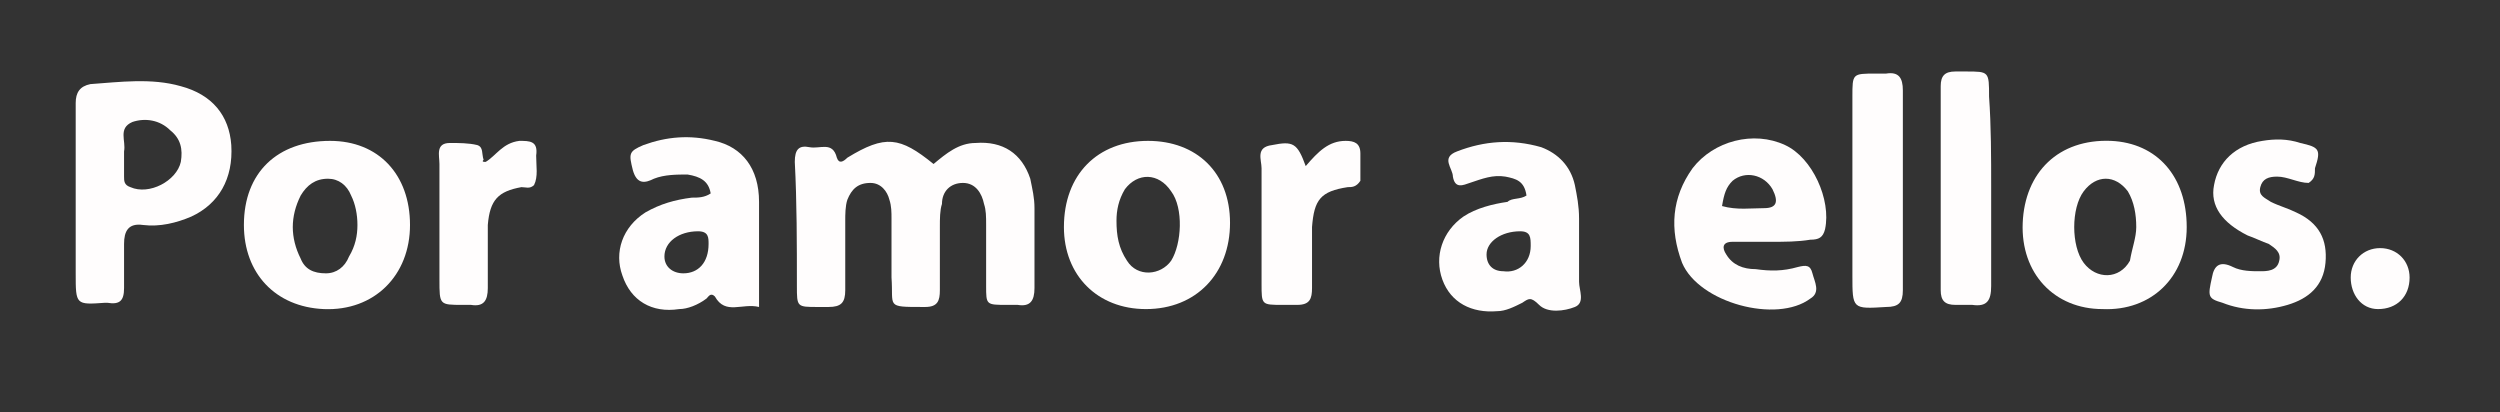 <?xml version="1.0" encoding="utf-8"?>
<!-- Generator: Adobe Illustrator 21.0.2, SVG Export Plug-In . SVG Version: 6.00 Build 0)  -->
<svg version="1.1" id="Capa_1" xmlns="http://www.w3.org/2000/svg" xmlns:xlink="http://www.w3.org/1999/xlink" x="0px" y="0px"
	 viewBox="0 0 118.9 19.6" style="enable-background:new 0 0 118.9 19.6;" xml:space="preserve">
<rect x="0" y="0" width="118.9" height="19.6" fill="#333333" stroke="none"/>
<style type="text/css">
	.st0{fill:#FFFDFD;}
</style>
<g>
	<path class="st0" d="M44.4,7.8c0.6-0.5,1.2-1,2-1c1.3-0.1,2.2,0.5,2.6,1.7c0.1,0.5,0.2,0.9,0.2,1.4c0,1.3,0,2.5,0,3.8
		c0,0.6-0.2,0.9-0.8,0.8c-0.2,0-0.4,0-0.5,0c-1,0-1,0-1-0.9c0-1,0-1.9,0-2.9c0-0.4,0-0.7-0.1-1c-0.1-0.5-0.4-1-1-1c-0.6,0-1,0.4-1,1
		c-0.1,0.3-0.1,0.7-0.1,1.1c0,1,0,2,0,3c0,0.5-0.1,0.8-0.7,0.8c0,0-0.1,0-0.1,0c-1.8,0-1.4,0-1.5-1.4c0-0.9,0-1.8,0-2.8
		c0-0.3,0-0.6-0.1-0.9c-0.1-0.4-0.4-0.8-0.9-0.8c-0.6,0-0.9,0.3-1.1,0.8c-0.1,0.3-0.1,0.7-0.1,1c0,1.1,0,2.2,0,3.3
		c0,0.6-0.2,0.8-0.8,0.8c-0.2,0-0.4,0-0.5,0c-1,0-1,0-1-1c0-2,0-4-0.1-5.9c0-0.6,0.2-0.8,0.7-0.7c0.5,0.1,1.1-0.3,1.3,0.5
		c0.1,0.3,0.3,0.2,0.5,0C42.1,6.4,42.8,6.5,44.4,7.8z"/>
	<path class="st0" d="M3.6,9.4c0-1.5,0-3,0-4.5c0-0.5,0.2-0.8,0.7-0.9c1.4-0.1,2.9-0.3,4.3,0.1c1.5,0.4,2.3,1.4,2.4,2.8
		c0.1,1.6-0.6,2.8-1.9,3.4c-0.7,0.3-1.5,0.5-2.3,0.4c-0.7-0.1-0.9,0.3-0.9,0.9c0,0.7,0,1.4,0,2.1c0,0.6-0.2,0.8-0.8,0.7
		c0,0-0.1,0-0.1,0c-1.4,0.1-1.4,0.1-1.4-1.4C3.6,11.9,3.6,10.6,3.6,9.4z M5.9,7.4C5.9,7.4,5.9,7.4,5.9,7.4c0,0.3,0,0.7,0,1
		c0,0.2,0,0.4,0.3,0.5c0.9,0.4,2.2-0.3,2.4-1.2c0.1-0.6,0-1.1-0.5-1.5C7.6,5.7,6.9,5.6,6.3,5.8C5.6,6.1,6,6.7,5.9,7.2
		C5.9,7.3,5.9,7.3,5.9,7.4z"/>
	<path class="st0" d="M104,10.8c0,2.4-1.7,4-4,3.9c-2.3,0-3.9-1.7-3.8-4.1c0.1-2.4,1.7-4,4.2-3.9C102.6,6.8,104,8.4,104,10.8z
		 M101.6,10.8c0-0.6-0.1-1.2-0.4-1.7c-0.6-0.8-1.5-0.8-2.1,0c-0.6,0.8-0.6,2.6,0,3.4c0.6,0.8,1.7,0.8,2.2-0.1
		C101.4,11.8,101.6,11.3,101.6,10.8z"/>
	<path class="st0" d="M72.6,9.3c-0.1-0.7-0.5-0.8-1-0.9c-0.6-0.1-1.1,0.1-1.7,0.3c-0.3,0.1-0.7,0.3-0.8-0.3c0-0.4-0.6-0.9,0.2-1.2
		c1.3-0.5,2.6-0.6,4-0.2c0.8,0.3,1.4,0.9,1.6,1.8c0.1,0.5,0.2,1,0.2,1.6c0,1,0,2,0,3c0,0.4,0.3,1-0.2,1.2c-0.5,0.2-1.3,0.3-1.7-0.1
		c-0.4-0.4-0.5-0.3-0.8-0.1c-0.4,0.2-0.8,0.4-1.2,0.4c-1.2,0.1-2.2-0.4-2.6-1.5c-0.4-1.1,0-2.3,1-3c0.6-0.4,1.4-0.6,2.1-0.7
		C71.9,9.4,72.3,9.5,72.6,9.3z M72.8,11.7c0-0.4,0-0.7-0.5-0.7c-0.9,0-1.6,0.5-1.6,1.1c0,0.5,0.3,0.8,0.8,0.8
		C72.2,13,72.8,12.5,72.8,11.7z"/>
	<path class="st0" d="M54.6,6.7c2.3,0,3.9,1.5,3.9,3.9c0,2.4-1.6,4.1-4,4.1c-2.3,0-3.9-1.6-3.9-3.9C50.6,8.3,52.2,6.7,54.6,6.7z
		 M53.1,10.5c0,0.7,0.1,1.3,0.5,1.9c0.5,0.8,1.6,0.7,2.1,0c0.5-0.8,0.6-2.5,0-3.3c-0.6-0.9-1.6-0.9-2.2-0.1
		C53.2,9.5,53.1,10,53.1,10.5z"/>
	<path class="st0" d="M15.7,6.7c2.3,0,3.8,1.6,3.8,4c0,2.4-1.7,4.1-4.1,4c-2.3-0.1-3.8-1.7-3.8-4C11.6,8.2,13.2,6.7,15.7,6.7z
		 M17,10.7c0-0.5-0.1-1-0.3-1.4c-0.2-0.5-0.6-0.8-1.1-0.8c-0.6,0-1,0.3-1.3,0.8c-0.5,1-0.5,2,0,3c0.2,0.5,0.6,0.7,1.2,0.7
		c0.5,0,0.9-0.3,1.1-0.8C16.9,11.7,17,11.2,17,10.7z"/>
	<path class="st0" d="M36.1,14.6c-0.8-0.2-1.6,0.4-2.1-0.5c-0.2-0.2-0.3,0-0.4,0.1c-0.4,0.3-0.9,0.5-1.3,0.5
		c-1.3,0.2-2.3-0.4-2.7-1.6c-0.4-1.1,0-2.3,1.1-3c0.7-0.4,1.4-0.6,2.2-0.7c0.3,0,0.6,0,0.9-0.2c-0.1-0.6-0.5-0.8-1.1-0.9
		c-0.5,0-1.1,0-1.6,0.2c-0.4,0.2-0.8,0.3-1-0.4c-0.2-0.8-0.2-0.9,0.5-1.2c1.1-0.4,2.2-0.5,3.4-0.2c1.3,0.3,2.1,1.3,2.1,2.9
		C36.1,11.3,36.1,12.9,36.1,14.6z M33.7,11.6c0-0.3,0-0.6-0.5-0.6c-0.9,0-1.6,0.5-1.6,1.2c0,0.5,0.4,0.8,0.9,0.8
		C33.2,13,33.7,12.5,33.7,11.6z"/>
	<path class="st0" d="M84.2,11.5c-0.6,0-1.2,0-1.8,0c-0.5,0-0.5,0.3-0.3,0.6c0.3,0.5,0.8,0.7,1.4,0.7c0.7,0.1,1.3,0.1,2-0.1
		c0.4-0.1,0.6-0.1,0.7,0.3c0.1,0.4,0.4,0.9-0.1,1.2c-1.6,1.2-5.3,0.2-6.1-1.7c-0.6-1.6-0.5-3.1,0.5-4.5c1-1.3,2.9-1.8,4.4-1.1
		c1.3,0.6,2.2,2.6,1.9,4c-0.1,0.4-0.3,0.5-0.7,0.5C85.5,11.5,84.9,11.5,84.2,11.5C84.2,11.5,84.2,11.5,84.2,11.5z M81.9,9.8
		c0.7,0.2,1.4,0.1,2,0.1c0.6,0,0.7-0.3,0.4-0.9c-0.4-0.7-1.3-0.9-1.9-0.4C82.1,8.9,82,9.2,81.9,9.8z"/>
	<path class="st0" d="M109.8,8.7c-0.5,0-1-0.3-1.5-0.3c-0.4,0-0.7,0.1-0.8,0.5c-0.1,0.4,0.2,0.5,0.5,0.7c0.4,0.2,0.8,0.3,1.2,0.5
		c1.1,0.5,1.5,1.3,1.4,2.4c-0.1,1.1-0.8,1.7-1.8,2c-1,0.3-2.1,0.3-3.1-0.1c-0.7-0.2-0.7-0.3-0.5-1.2c0.1-0.6,0.4-0.8,1-0.5
		c0.4,0.2,0.9,0.2,1.3,0.2c0.3,0,0.8,0,0.9-0.5c0.1-0.4-0.2-0.6-0.5-0.8c-0.3-0.1-0.7-0.3-1-0.4c-1.2-0.6-1.8-1.4-1.6-2.4
		c0.2-1.1,1-1.9,2.3-2.1c0.6-0.1,1.2-0.1,1.8,0.1c0.9,0.2,1,0.3,0.7,1.2C110.1,8.3,110.1,8.5,109.8,8.7z"/>
	<path class="st0" d="M90.5,9.1c0,1.6,0,3.2,0,4.7c0,0.6-0.2,0.8-0.8,0.8c-1.6,0.1-1.6,0.1-1.6-1.5c0-2.8,0-5.7,0-8.5
		c0-1.1,0-1.1,1.1-1.1c0.2,0,0.4,0,0.5,0c0.6-0.1,0.8,0.2,0.8,0.8C90.5,5.8,90.5,7.4,90.5,9.1z"/>
	<path class="st0" d="M94.7,8.9c0,1.6,0,3.2,0,4.7c0,0.7-0.2,1-0.9,0.9c-0.3,0-0.5,0-0.8,0c-0.5,0-0.7-0.2-0.7-0.7
		c0-3.2,0-6.5,0-9.7c0-0.5,0.2-0.7,0.7-0.7c0.2,0,0.4,0,0.5,0c1.1,0,1.1,0,1.1,1.2C94.7,6,94.7,7.5,94.7,8.9z"/>
	<path class="st0" d="M23.1,7.7c0.5-0.3,0.8-0.9,1.6-1c0.5,0,0.9,0,0.8,0.7c0,0.5,0.1,1-0.1,1.4C25.2,9,25,8.9,24.8,8.9
		c-1.1,0.2-1.5,0.6-1.6,1.8c0,1,0,2,0,3c0,0.6-0.2,0.9-0.8,0.8c-0.1,0-0.3,0-0.4,0c-1.1,0-1.1,0-1.1-1.2c0-1.8,0-3.7,0-5.5
		c0-0.4-0.2-1,0.5-1c0.4,0,0.9,0,1.3,0.1c0.3,0.1,0.2,0.4,0.3,0.7C22.9,7.7,23,7.7,23.1,7.7z"/>
	<path class="st0" d="M62.1,7.9c0.6-0.7,1.1-1.2,1.9-1.2c0.4,0,0.7,0.1,0.7,0.6c0,0.5,0,1,0,1.3c-0.2,0.3-0.4,0.3-0.6,0.3
		c-1.3,0.2-1.6,0.6-1.7,1.9c0,1,0,1.9,0,2.9c0,0.5-0.1,0.8-0.7,0.8c-0.2,0-0.4,0-0.7,0c-1,0-1,0-1-1c0-1.8,0-3.7,0-5.5
		c0-0.4-0.3-1,0.5-1.1C61.5,6.7,61.7,6.8,62.1,7.9z"/>
	<path class="st0" d="M113.2,11.8c0.8,0,1.4,0.6,1.4,1.4c0,0.9-0.6,1.5-1.5,1.5c-0.8,0-1.3-0.7-1.3-1.5
		C111.8,12.4,112.4,11.8,113.2,11.8z"/>
</g>
</svg>
